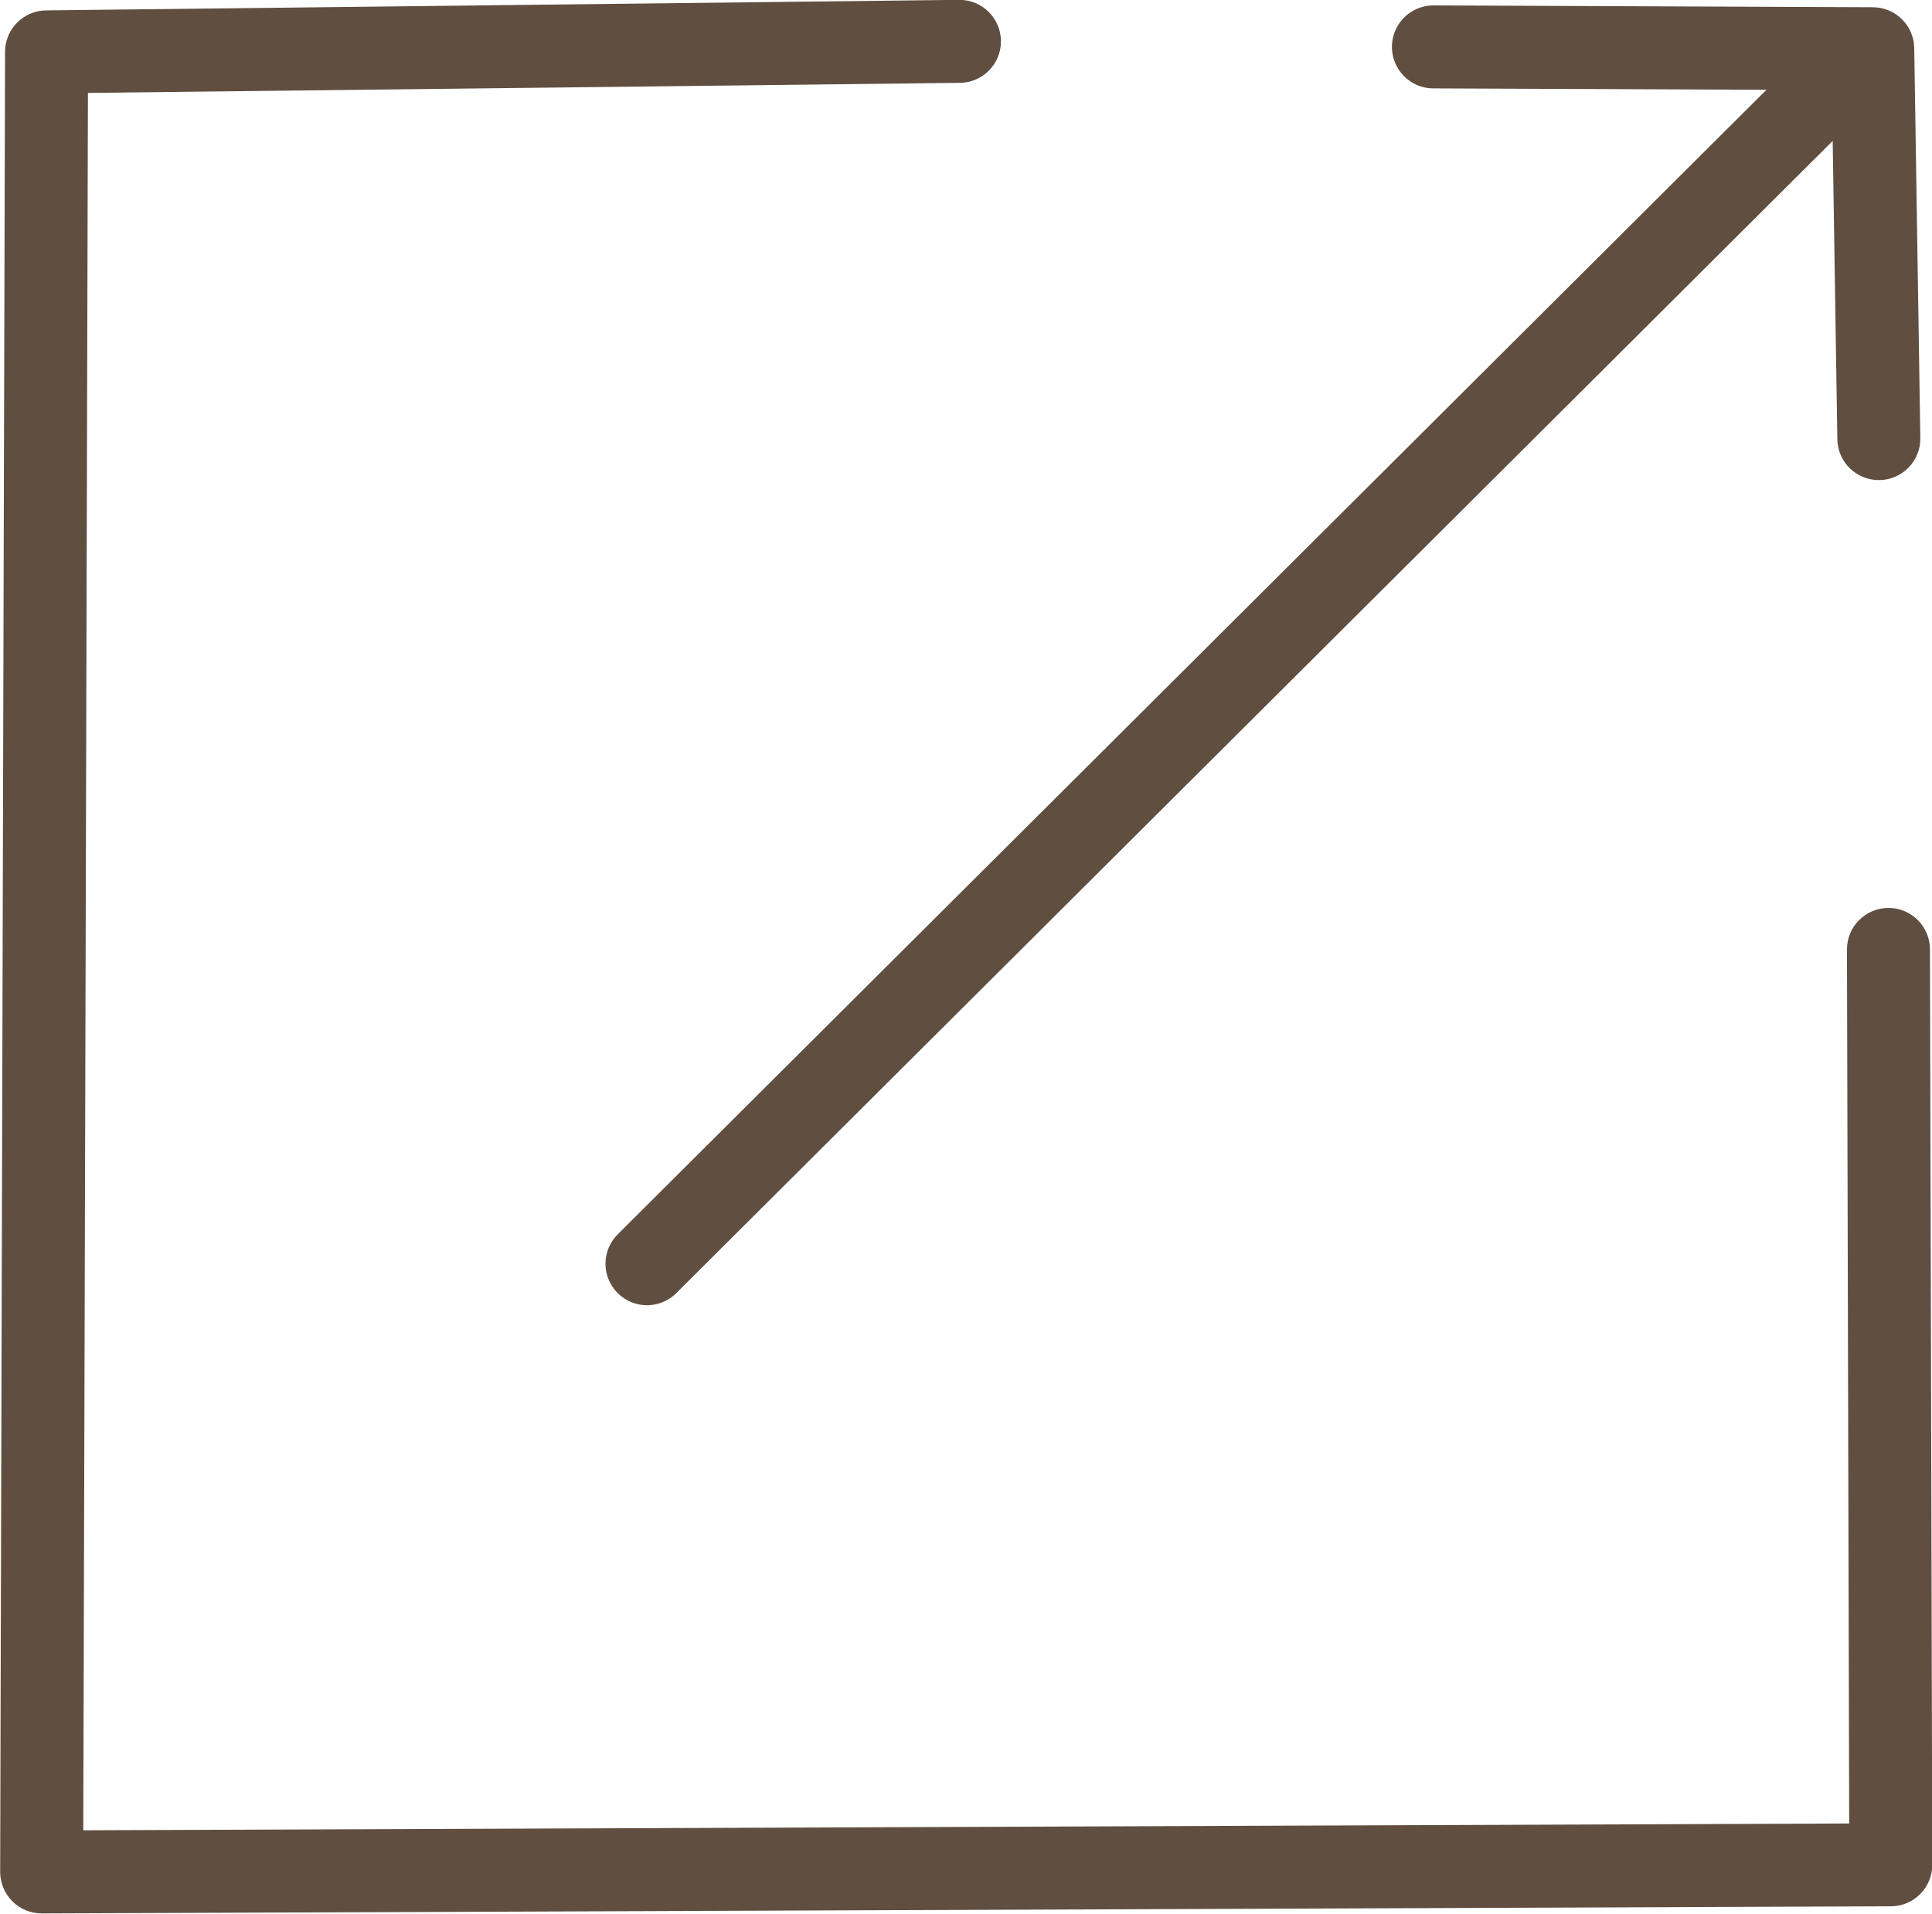 <?xml version="1.0" encoding="UTF-8" standalone="no"?><svg xmlns="http://www.w3.org/2000/svg" xmlns:xlink="http://www.w3.org/1999/xlink" fill="#604e40" height="254.5" preserveAspectRatio="xMidYMid meet" version="1" viewBox="1126.3 685.5 256.9 254.5" width="256.9" zoomAndPan="magnify"><g><g fill-opacity="0.996" id="change1_2"><path d="M1259.397,690.999L1259.397,690.999L1259.397,691C1259.397,694.022,1256.965,696.481,1253.943,696.517L1253.943,696.517L1132.553,697.918L1138.008,692.415L1137.359,934.458L1131.82,928.926L1377.7,927.977L1372.203,933.509L1371.892,811.775C1371.885,808.728,1374.35,806.251,1377.397,806.243C1380.443,806.235,1382.919,808.699,1382.929,811.747L1382.929,811.747L1383.237,933.481C1383.247,936.525,1380.787,939,1377.742,939.012L1377.742,939.012L1131.862,939.961C1130.393,939.967,1128.981,939.386,1127.942,938.348C1126.903,937.309,1126.32,935.898,1126.322,934.429L1126.322,934.429L1126.971,692.385C1126.98,689.368,1129.409,686.918,1132.426,686.883L1132.426,686.883L1253.814,685.481L1248.362,691L1248.362,690.999C1248.362,687.952,1250.831,685.481,1253.878,685.481C1256.925,685.481,1259.397,687.952,1259.397,690.999 Z"/></g><g fill-opacity="0.996" id="change1_1"><path d="M1216.674,850.155L1216.674,850.155L1216.674,850.155L1208.437,849.65L1370.212,688.445C1372.372,686.294,1375.865,686.301,1378.017,688.459C1380.167,690.618,1380.16,694.111,1378.002,696.262L1378.002,696.262L1216.227,857.467C1215.108,858.581,1213.568,859.163,1211.994,859.066C1210.419,858.969,1208.961,858.204,1207.989,856.963L1207.989,856.963L1207.989,856.962C1206.107,854.564,1206.529,851.096,1208.928,849.216C1211.327,847.336,1214.795,847.756,1216.674,850.155 Z"/></g><g id="change1_3"><path d="M1322.149,693.457L1322.149,693.457L1322.149,693.457L1316.929,686.22L1375.344,686.463C1378.349,686.476,1380.791,688.89,1380.839,691.895L1380.839,691.895L1381.648,743.744C1381.696,746.791,1379.265,749.3,1376.218,749.347C1373.171,749.395,1370.662,746.963,1370.614,743.917L1370.614,743.917L1369.805,692.067L1375.298,697.499L1316.883,697.255C1315.117,697.248,1313.463,696.396,1312.431,694.965C1311.398,693.535,1311.113,691.696,1311.662,690.019L1311.662,690.019L1311.662,690.018C1312.612,687.123,1315.729,685.545,1318.624,686.494C1321.521,687.444,1323.098,690.561,1322.149,693.457 Z"/></g></g></svg>